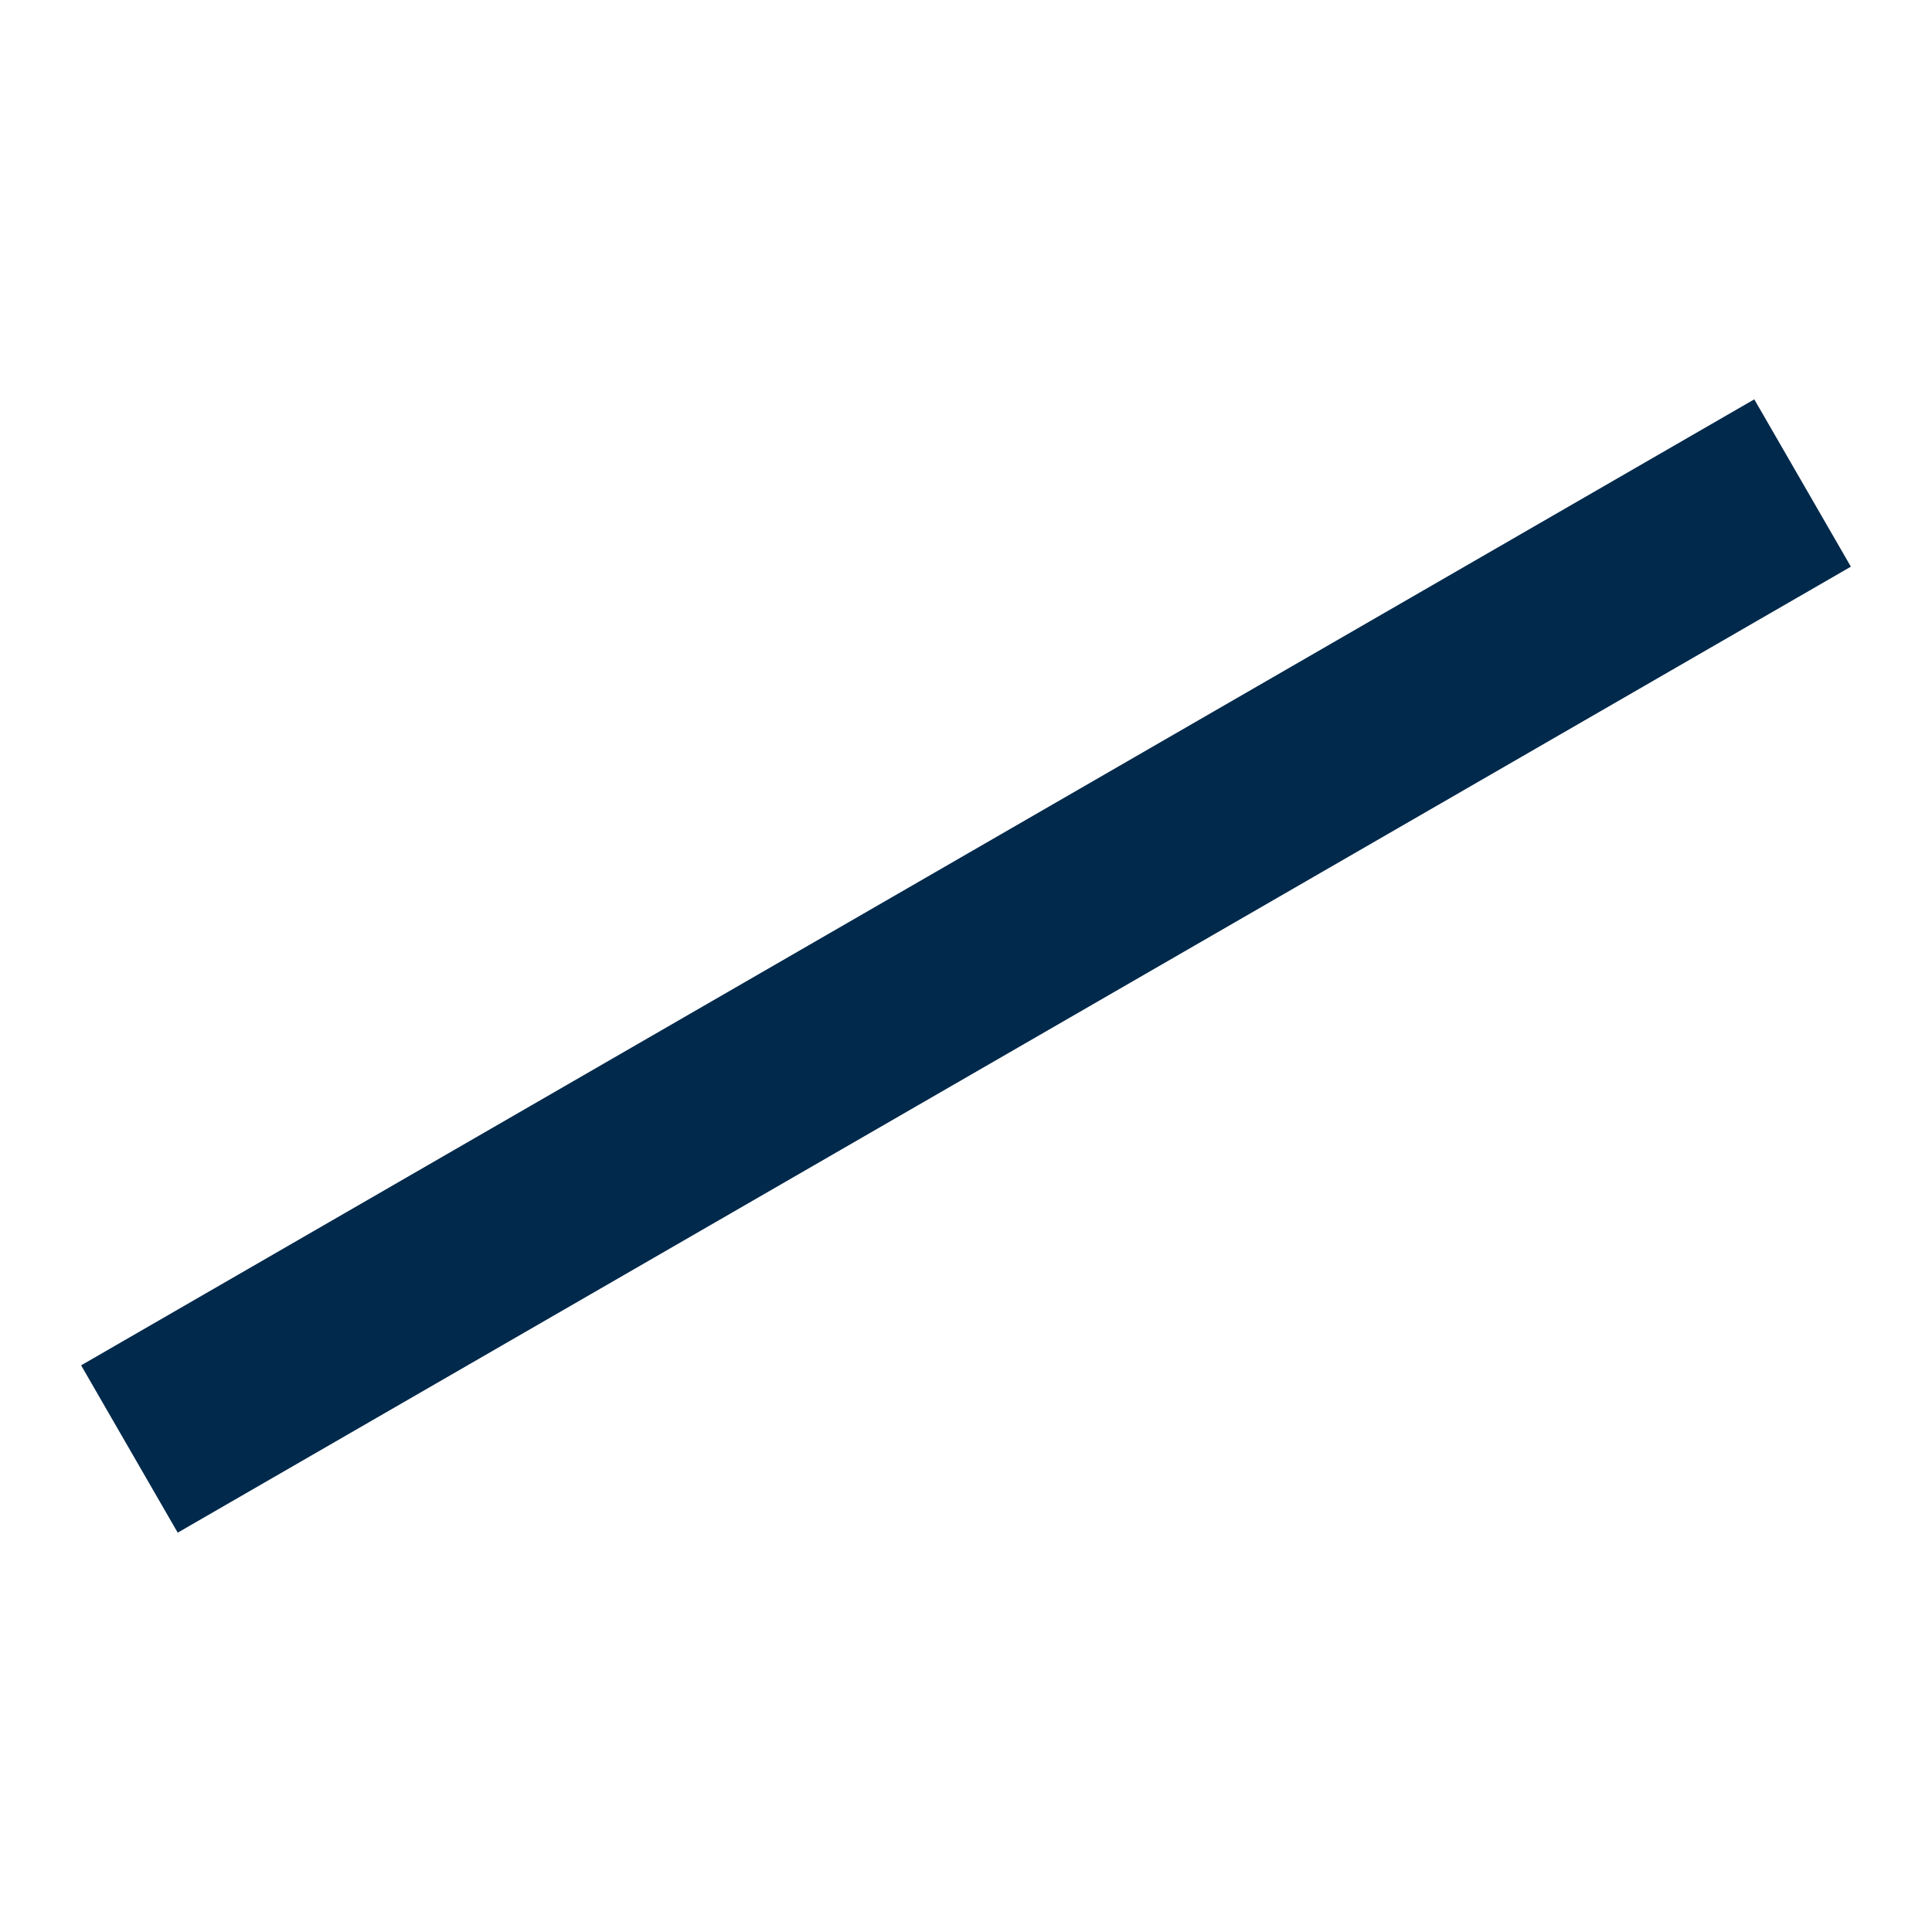 <?xml version="1.0" encoding="UTF-8"?>
<!-- Generated by Pixelmator Pro 3.6.3 -->
<svg width="2000" height="2000" viewBox="0 0 2000 2000" xmlns="http://www.w3.org/2000/svg">
    <g id="Group">
        <path id="Wide-Stripe" fill="#00294b" fill-rule="evenodd" stroke="none" d="M 1916.025 586.603 L 1816.025 413.397 L 83.975 1413.397 L 183.975 1586.603 L 1916.025 586.603 Z"/>
    </g>
</svg>
